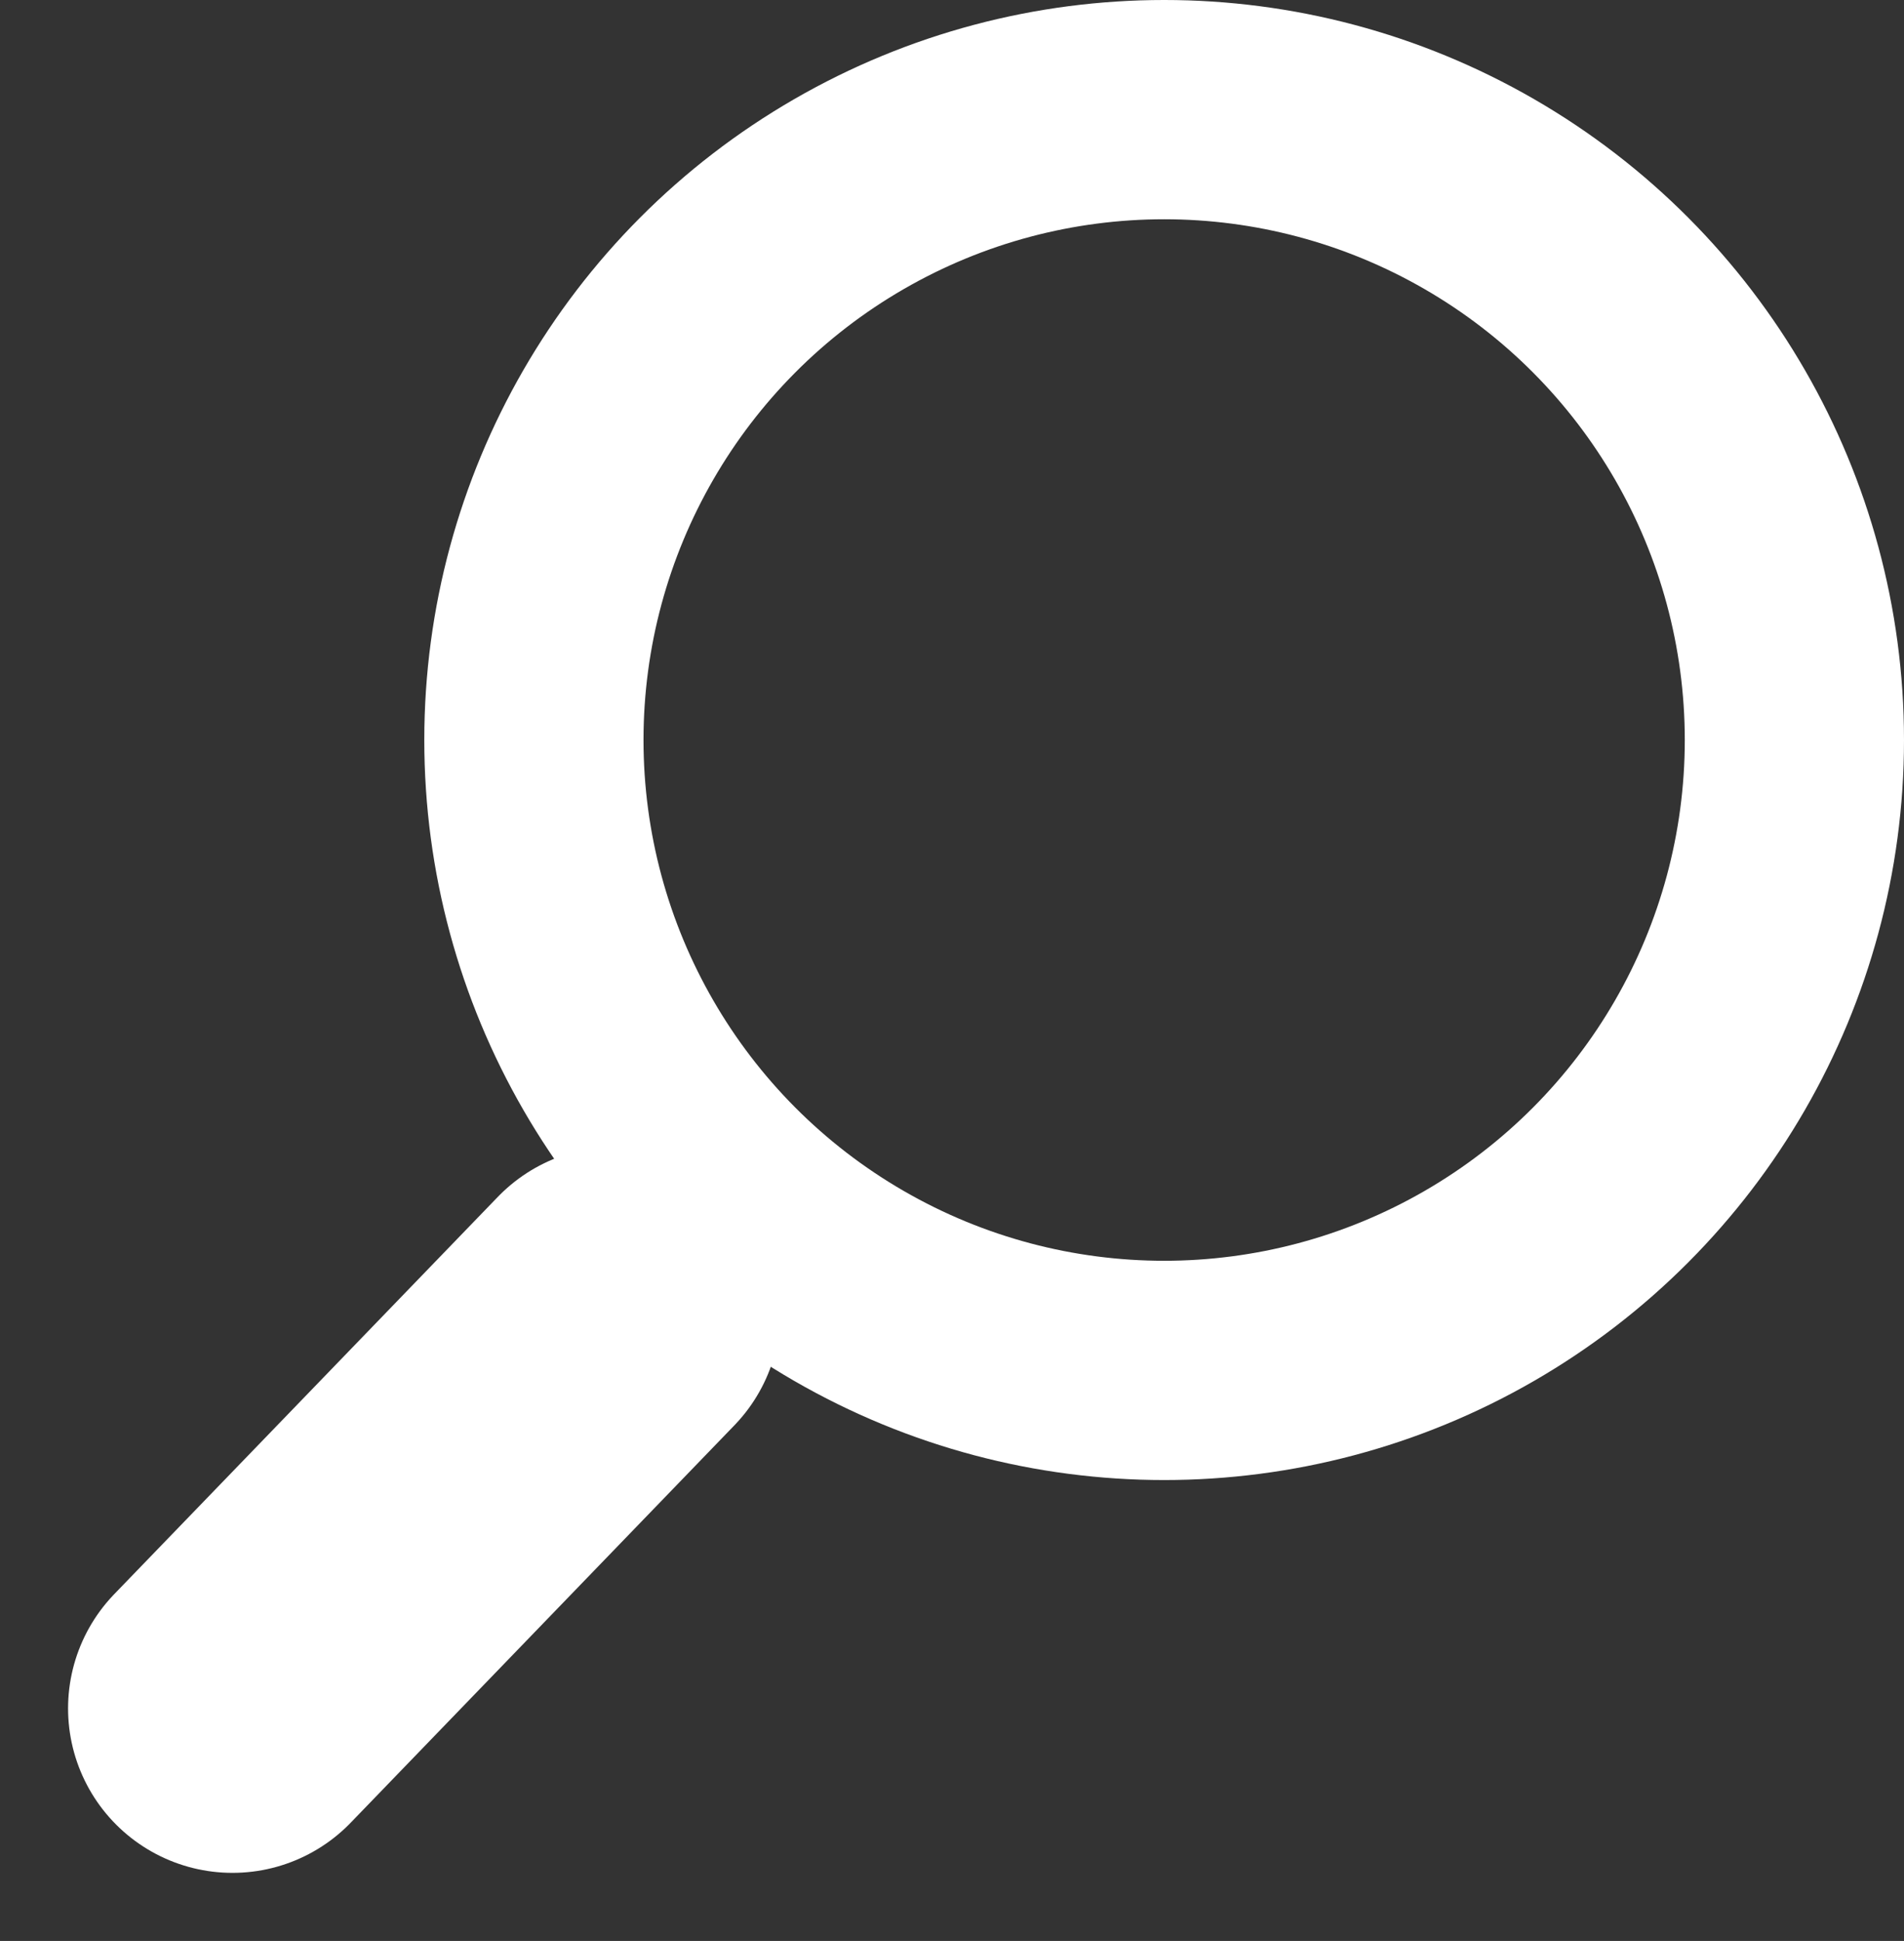 <svg xmlns="http://www.w3.org/2000/svg" width="17.371" height="17.704" viewBox="0 0 17.371 17.704">
  <rect x="0" y="0" width="17.371" height="17.704" fill="#333333" stroke="none"/>
  <g id="グループ_2196" data-name="グループ 2196" transform="translate(-317.379 -15.917)">
    <g id="楕円形_301" data-name="楕円形 301" transform="translate(321.25 15.917)" fill="none" stroke="#fff" stroke-width="2">
      <circle cx="6.75" cy="6.75" r="6.75" stroke="none"/>
      <circle cx="6.75" cy="6.75" r="5.75" fill="none"/>
    </g>
    <line id="線_1059" data-name="線 1059" x1="3.5" y2="3.624" transform="translate(319.5 27.876)" fill="none" stroke="#fff" stroke-linecap="round" stroke-width="3"/>
  </g>
</svg>
